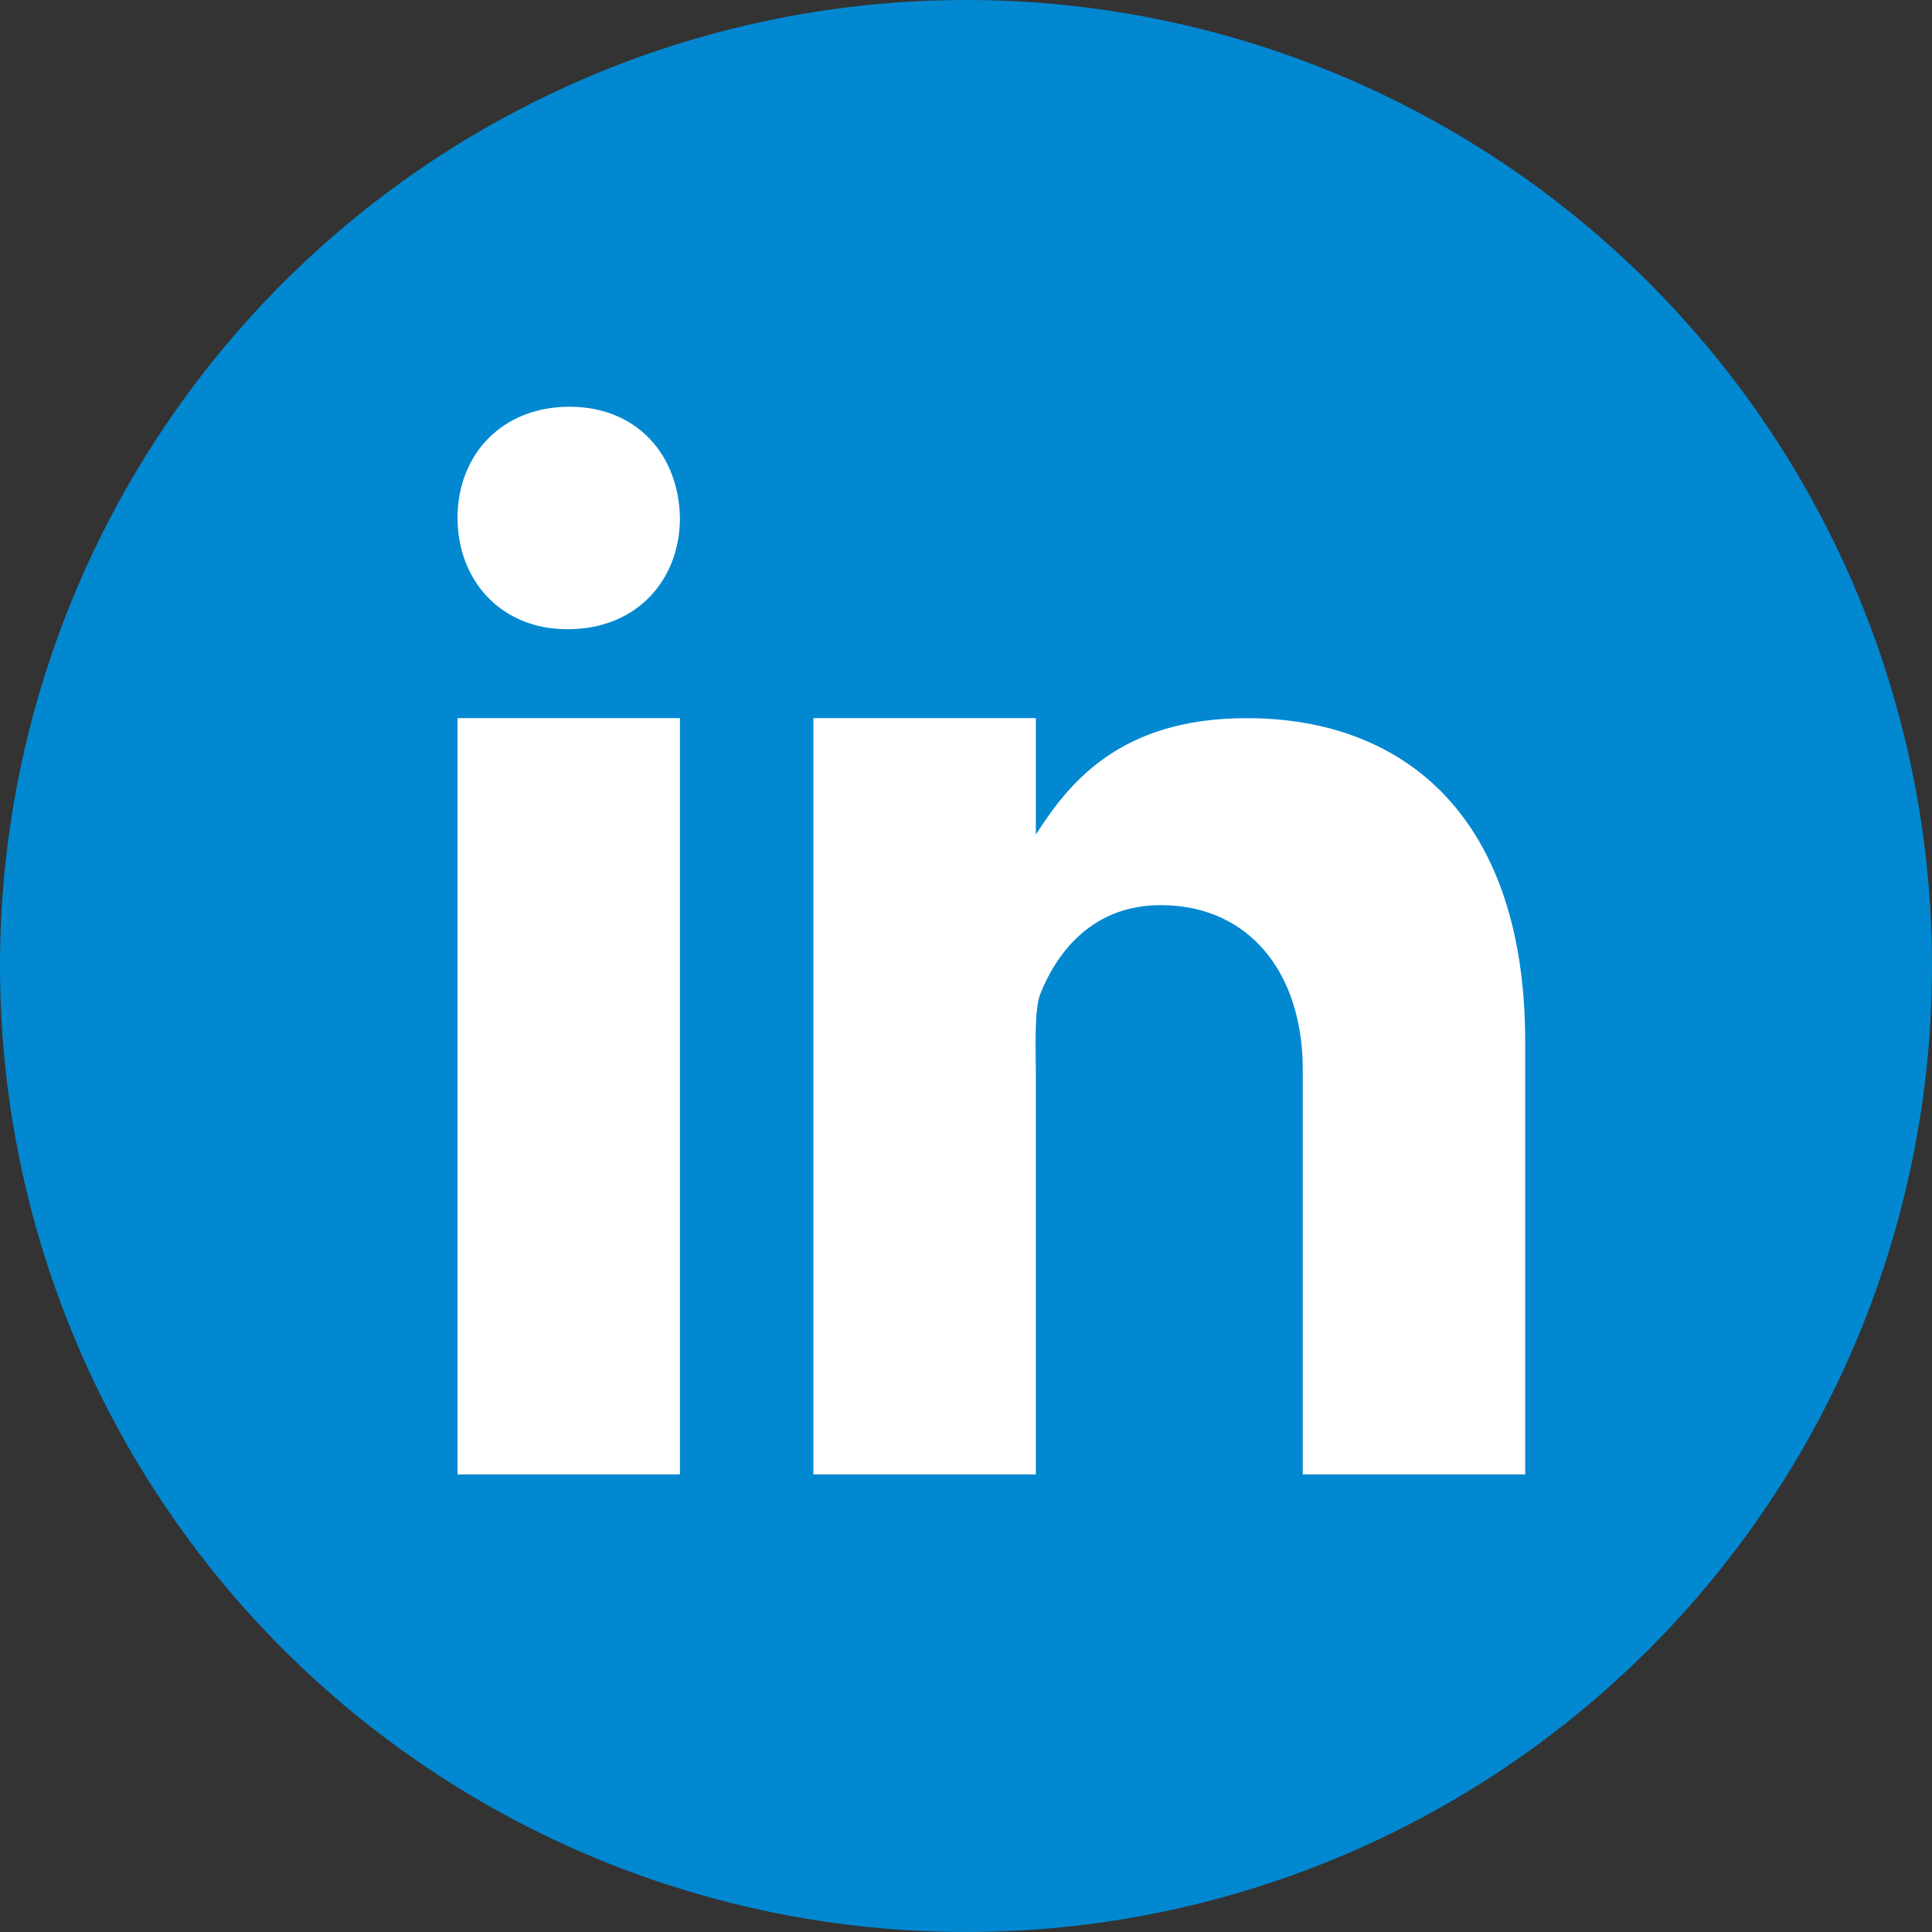 <svg width="32" height="32" viewBox="0 0 32 32" fill="none" xmlns="http://www.w3.org/2000/svg">
<rect x="0" y="0" width="32" height="32" fill="#333333" stroke="none"/>
<path d="M16 0C11.757 0 7.687 1.686 4.686 4.686C1.686 7.687 0 11.757 0 16C0 20.244 1.686 24.313 4.686 27.314C7.687 30.314 11.757 32 16 32C20.244 32 24.313 30.314 27.314 27.314C30.314 24.313 32 20.244 32 16C32 11.757 30.314 7.687 27.314 4.686C24.313 1.686 20.244 0 16 0Z" fill="#0288D1"/>
<path d="M7.578 11.895H11.262V24.421H7.578V11.895ZM9.409 10.421H9.389C8.289 10.421 7.578 9.602 7.578 8.578C7.578 7.533 8.311 6.737 9.431 6.737C10.551 6.737 11.242 7.533 11.262 8.578C11.262 9.601 10.551 10.421 9.409 10.421ZM25.262 24.421H21.578V17.716C21.578 16.097 20.675 14.992 19.226 14.992C18.12 14.992 17.522 15.737 17.232 16.458C17.125 16.716 17.157 17.429 17.157 17.789V24.421H13.473V11.895H17.157V13.822C17.688 13 18.52 11.895 20.648 11.895C23.285 11.895 25.262 13.553 25.262 17.255L25.262 24.421Z" fill="white"/>
</svg>
